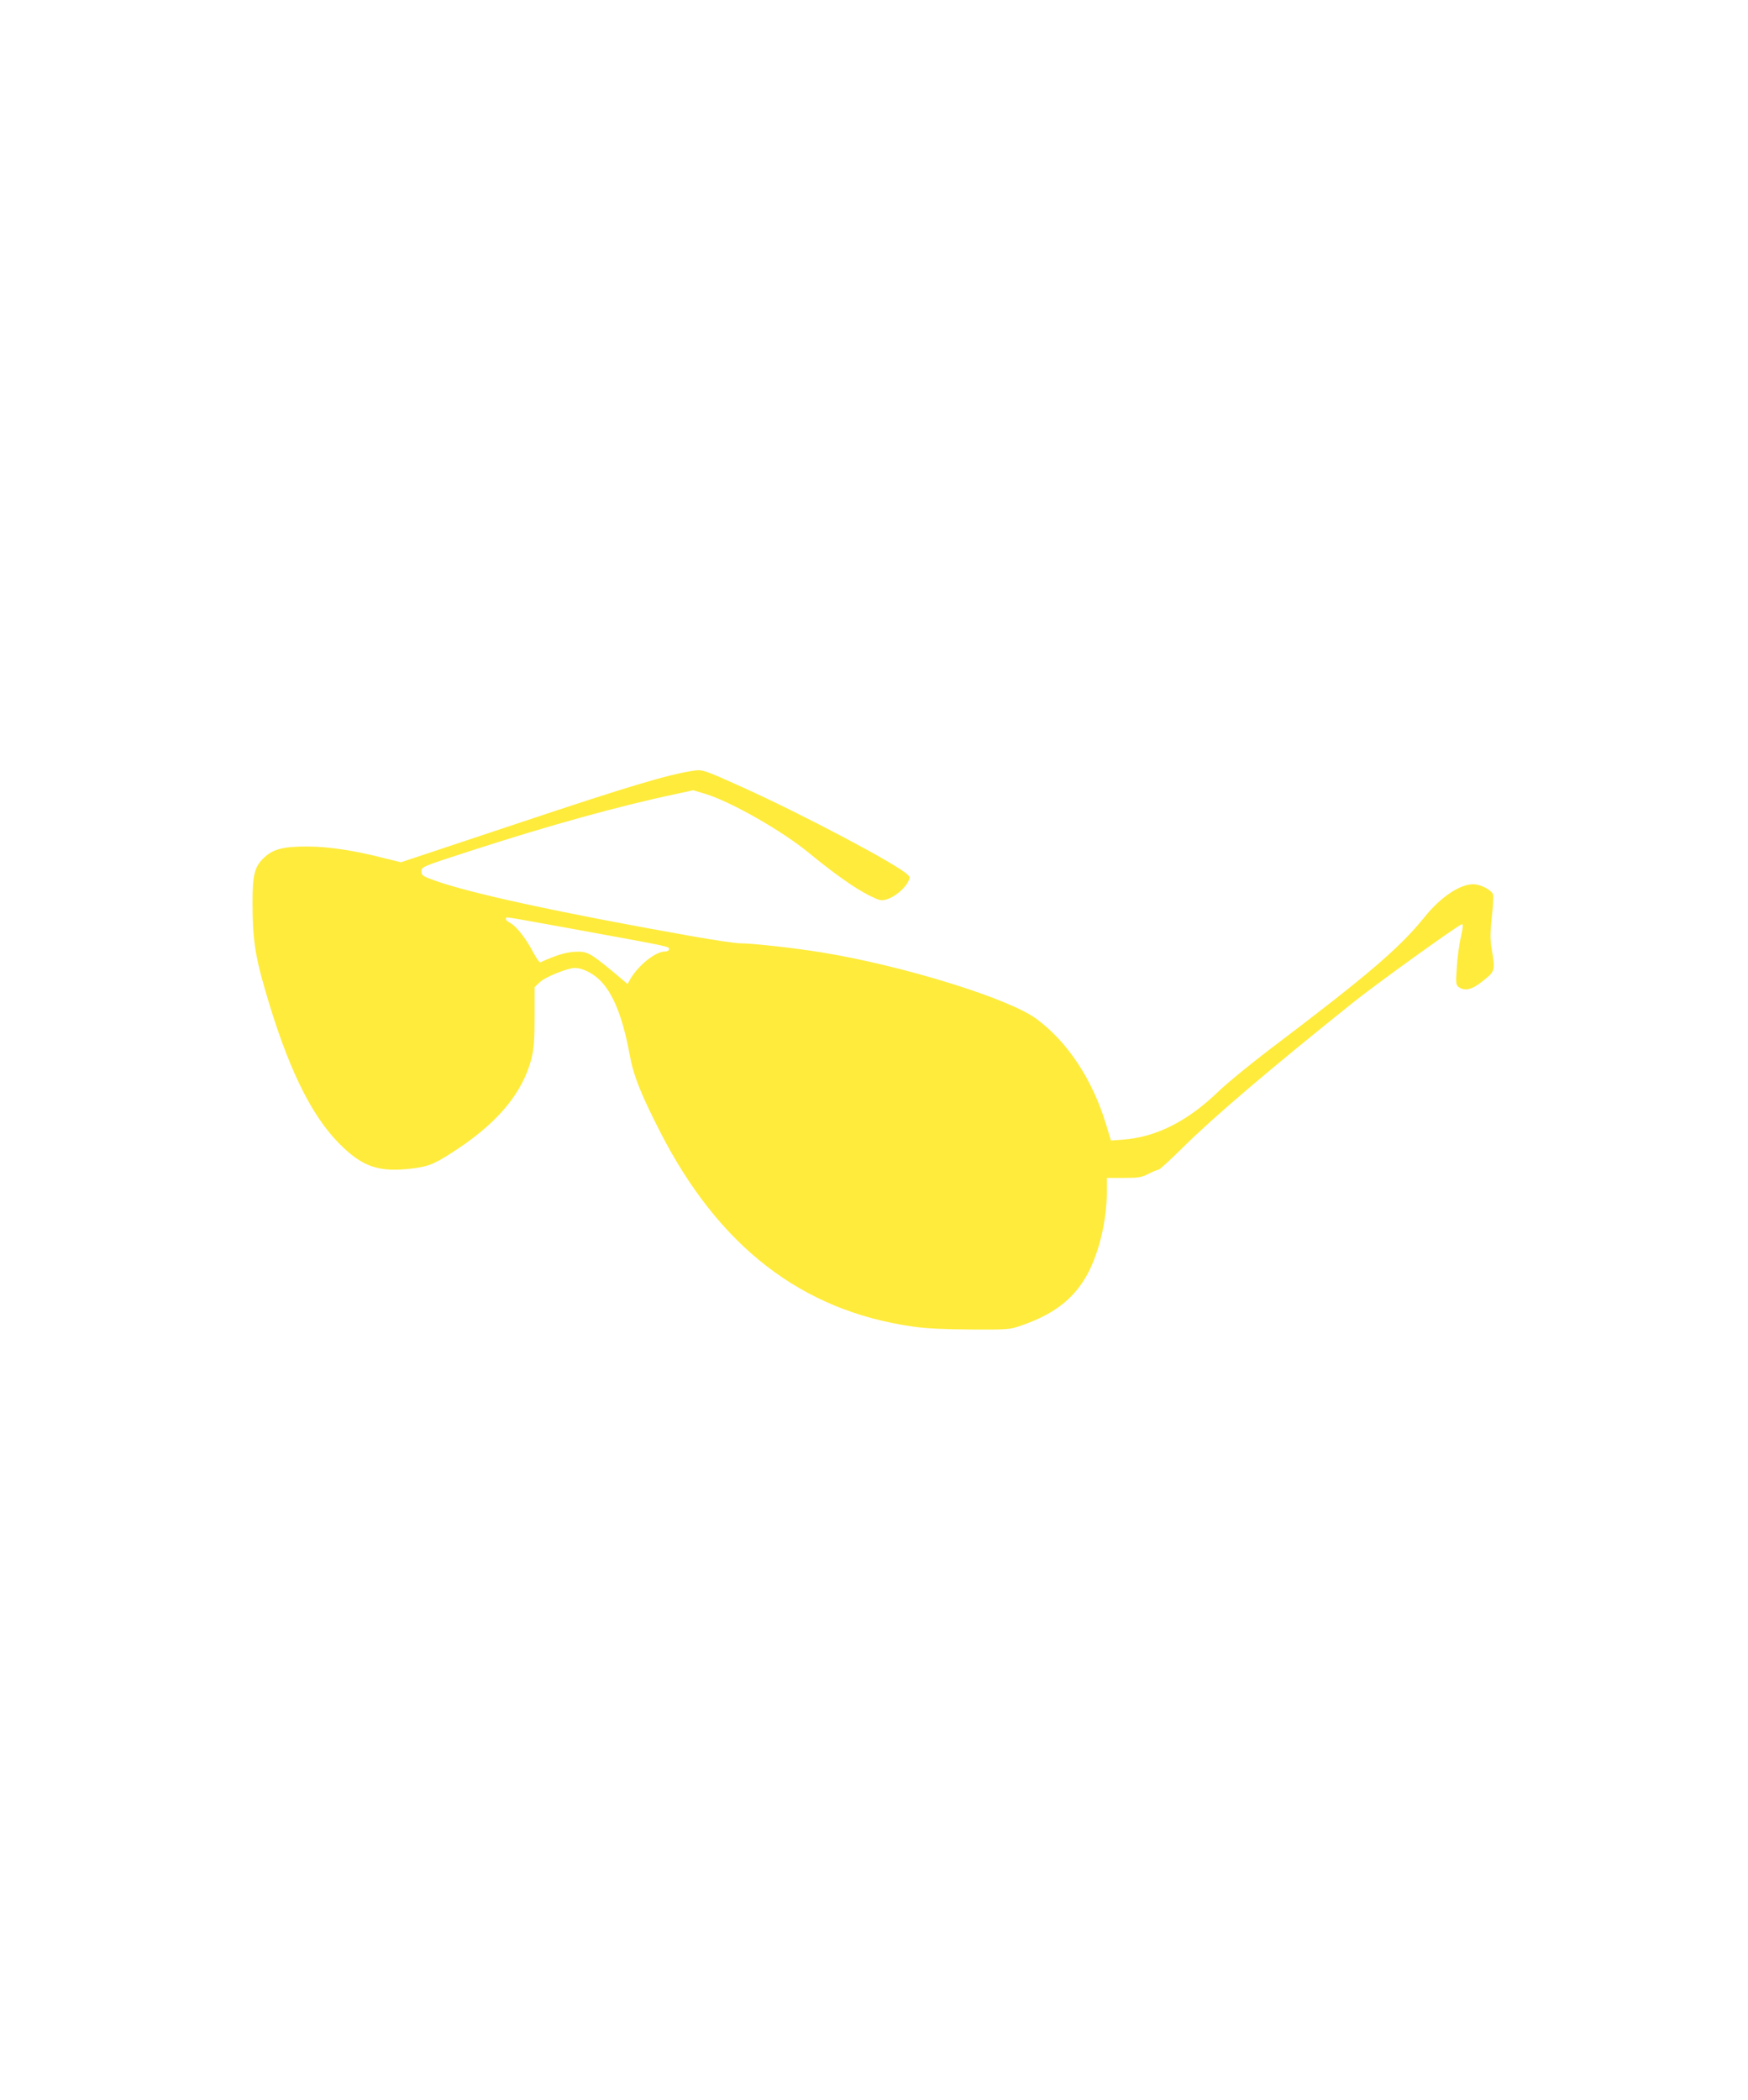 <?xml version="1.0" standalone="no"?>
<!DOCTYPE svg PUBLIC "-//W3C//DTD SVG 20010904//EN"
 "http://www.w3.org/TR/2001/REC-SVG-20010904/DTD/svg10.dtd">
<svg version="1.0" xmlns="http://www.w3.org/2000/svg"
 width="1066pt" height="1280pt" viewBox="0 0 1066 1280"
 preserveAspectRatio="xMidYMid meet">
<g transform="translate(0,1280) scale(0.1,-0.1)"
fill="#ffeb3b" stroke="none">
<path d="M4235 8103 c-158 -23 -392 -93 -1060 -316 l-730 -243 -110 27 c-179
46 -336 69 -464 69 -150 0 -210 -17 -267 -74 -52 -52 -64 -102 -64 -269 0
-213 15 -320 75 -525 134 -466 276 -761 450 -939 146 -148 246 -182 461 -154
96 13 133 30 274 124 244 164 389 342 441 545 15 61 19 110 19 255 l0 180 34
32 c32 30 169 85 212 85 41 0 100 -27 144 -67 85 -76 147 -228 190 -462 22
-123 66 -236 182 -463 359 -705 865 -1097 1544 -1194 83 -12 190 -17 354 -18
231 -1 236 -1 313 26 185 65 299 149 381 281 81 131 136 345 136 535 l0 82
103 0 c89 0 108 3 151 25 27 14 55 25 61 25 7 0 74 62 151 138 190 188 534
480 1039 884 150 119 624 460 659 474 10 4 9 -14 -5 -78 -11 -46 -22 -130 -25
-187 -7 -94 -5 -105 11 -117 38 -28 82 -17 150 38 73 58 74 62 52 193 -10 56
-10 94 0 190 8 66 11 129 9 140 -7 29 -76 65 -122 65 -82 0 -199 -79 -295
-198 -154 -191 -341 -351 -949 -811 -118 -90 -255 -202 -305 -250 -192 -186
-384 -283 -590 -298 l-70 -5 -30 98 c-82 272 -234 503 -424 643 -168 125 -818
326 -1313 406 -167 27 -419 55 -495 55 -26 0 -163 20 -303 45 -790 140 -1343
260 -1557 337 -76 27 -83 32 -83 57 0 27 4 29 298 124 474 154 907 274 1253
347 l106 23 74 -22 c157 -48 472 -227 637 -364 150 -123 275 -211 360 -254 66
-33 75 -35 110 -25 46 14 107 64 128 104 15 28 15 32 -3 48 -64 62 -633 363
-1000 529 -233 105 -249 111 -298 104z m-699 -973 c564 -103 544 -99 544 -116
0 -8 -10 -14 -25 -14 -57 0 -160 -82 -210 -166 l-18 -32 -89 75 c-142 117
-159 126 -237 121 -56 -4 -113 -22 -206 -64 -5 -2 -25 26 -44 62 -44 85 -103
159 -141 179 -17 9 -28 20 -25 25 8 12 -57 22 451 -70z"/>
</g>
</svg>

